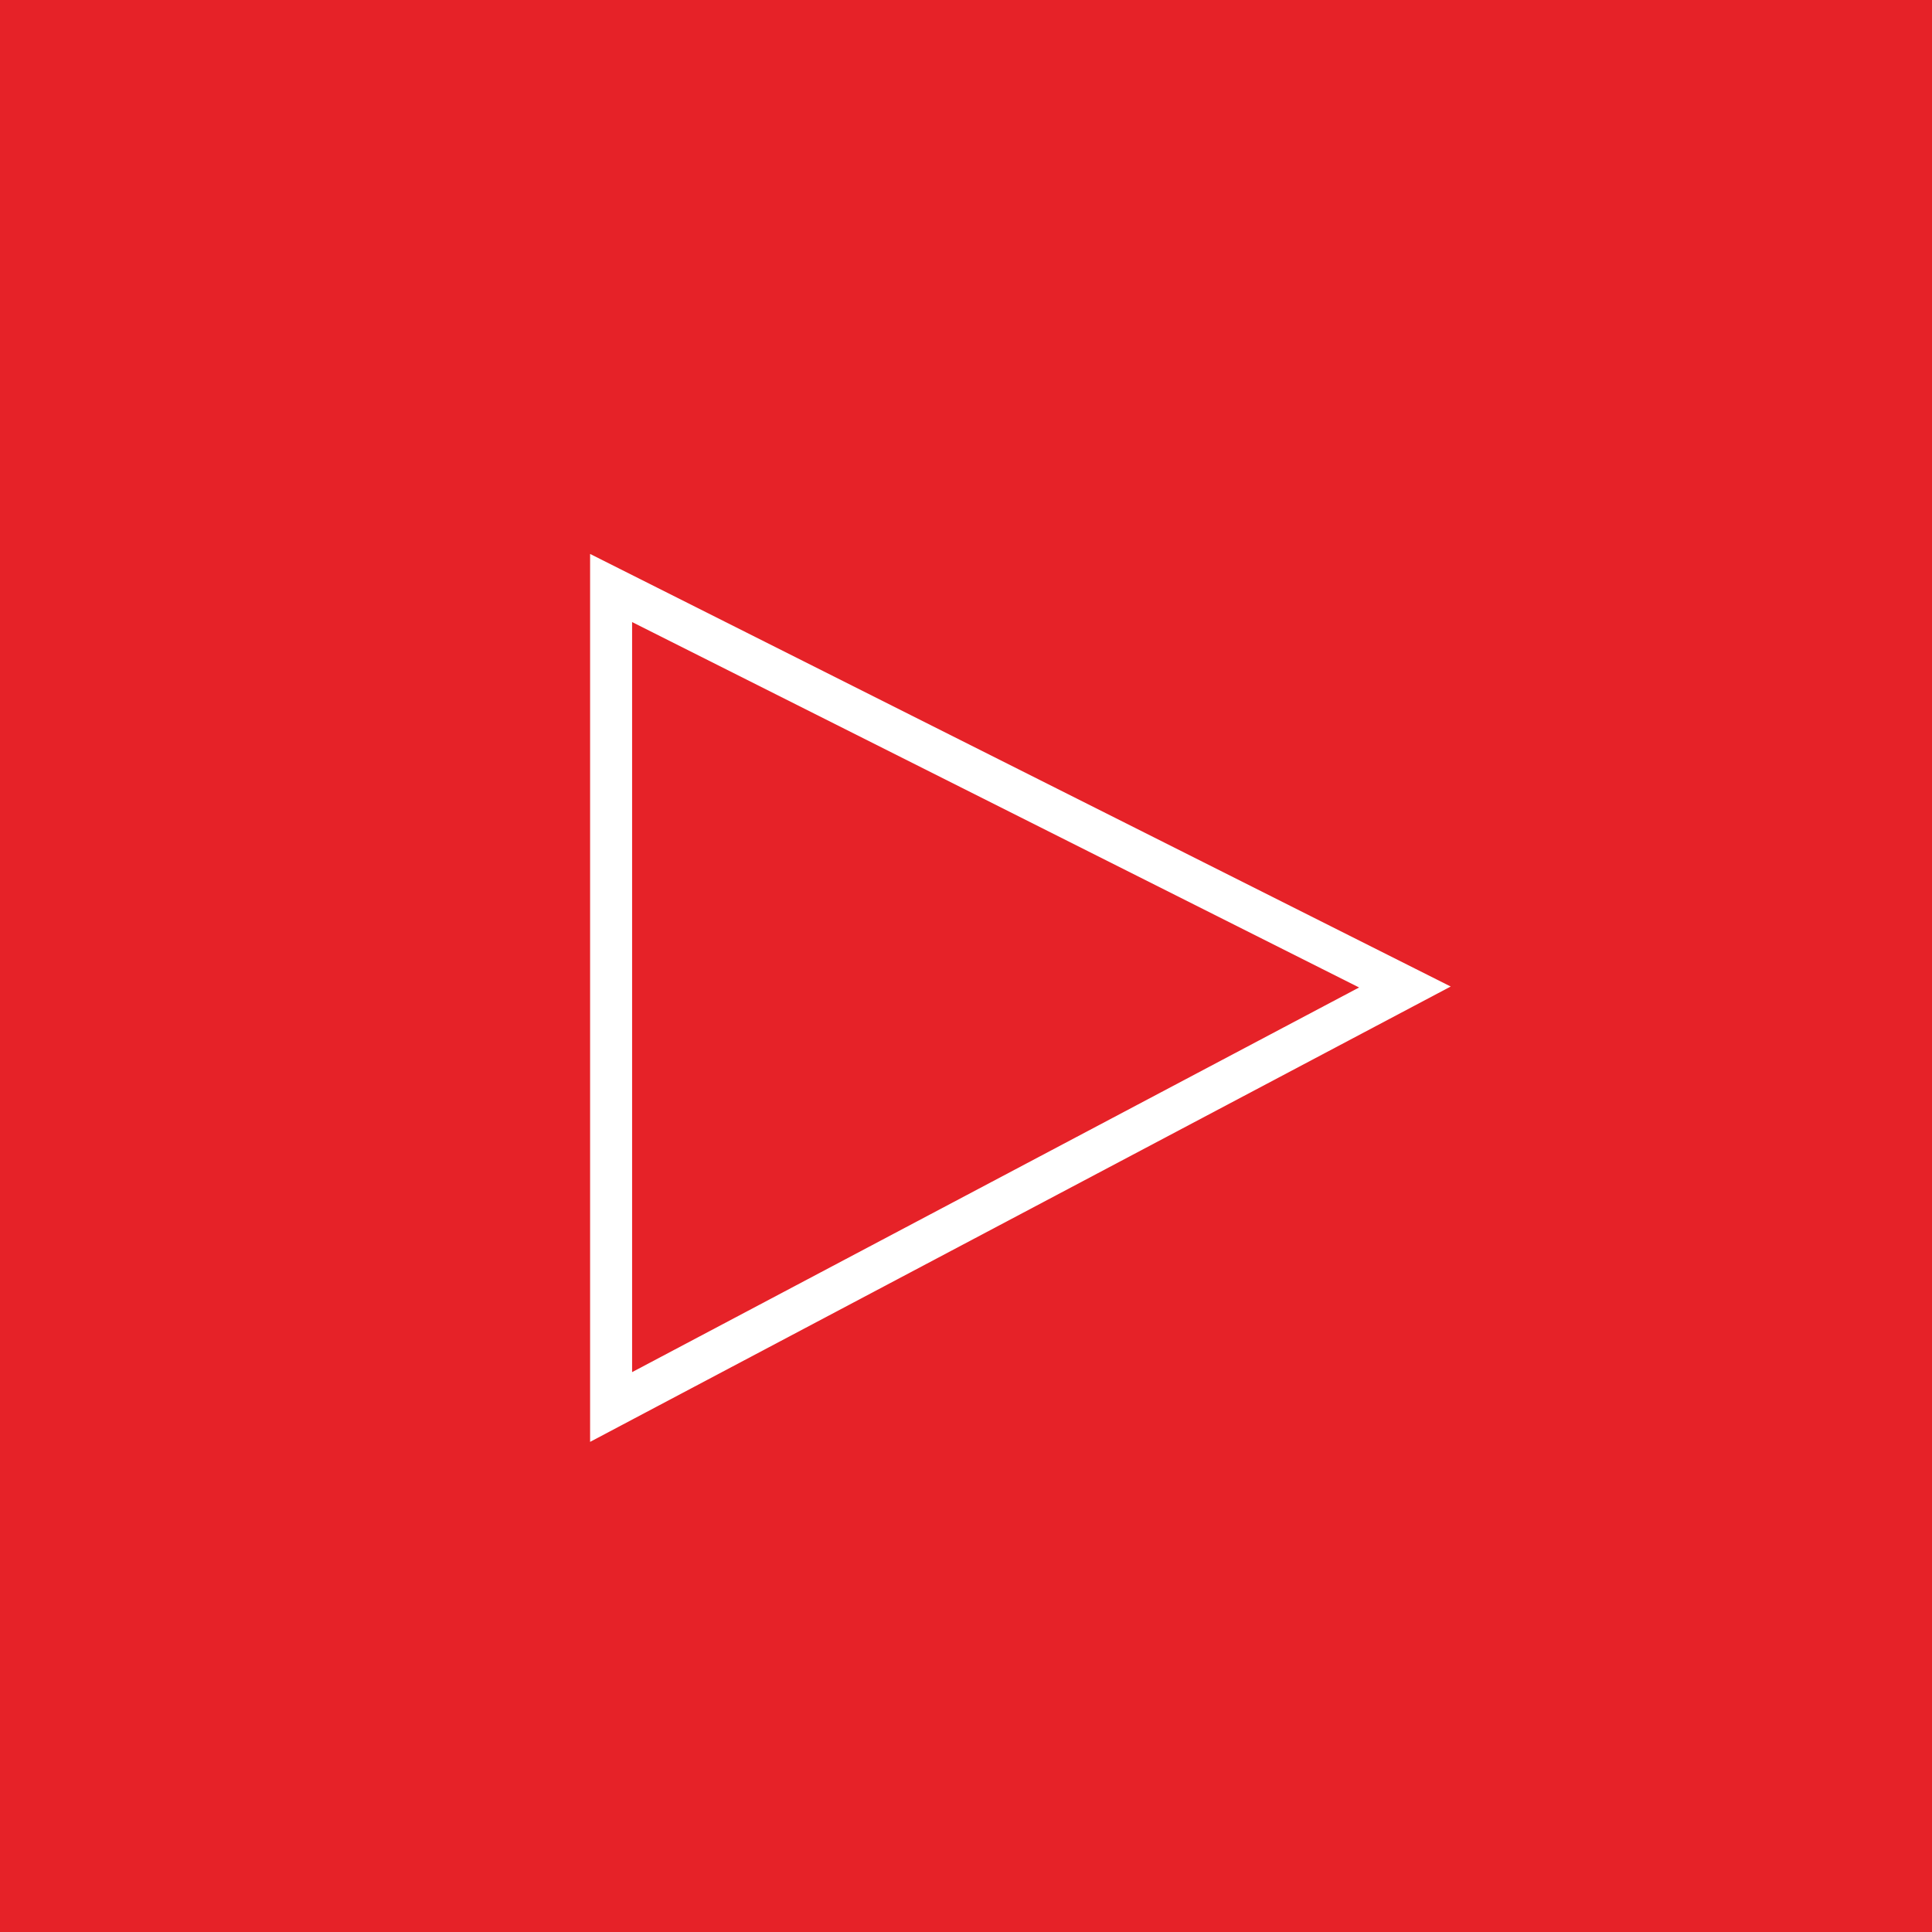 <?xml version="1.0" encoding="UTF-8"?>
<svg width="46px" height="46px" viewBox="0 0 46 46" version="1.1" xmlns="http://www.w3.org/2000/svg" xmlns:xlink="http://www.w3.org/1999/xlink">
    <rect x="0" y="0" width="46" height="46" fill="#333333" stroke="none"/>
    <title>Group 2 Copy 5</title>
    <g id="home" stroke="none" stroke-width="1" fill="none" fill-rule="evenodd">
        <g id="Extra-large:-Desktops---12-col" transform="translate(-300, -3324)">
            <g id="Group-2-Copy-5" transform="translate(300, 3324)">
                <g id="Group-4-Copy" transform="translate(23, 23) scale(-1, 1) translate(-23, -23) " fill="#E62228">
                    <rect id="Rectangle" x="0" y="0" width="46" height="46"></rect>
                </g>
                <polygon id="Path-2" stroke="#FFFFFF" points="14.55 14 14.55 33.5 33.45 23.5"></polygon>
            </g>
        </g>
    </g>
</svg>